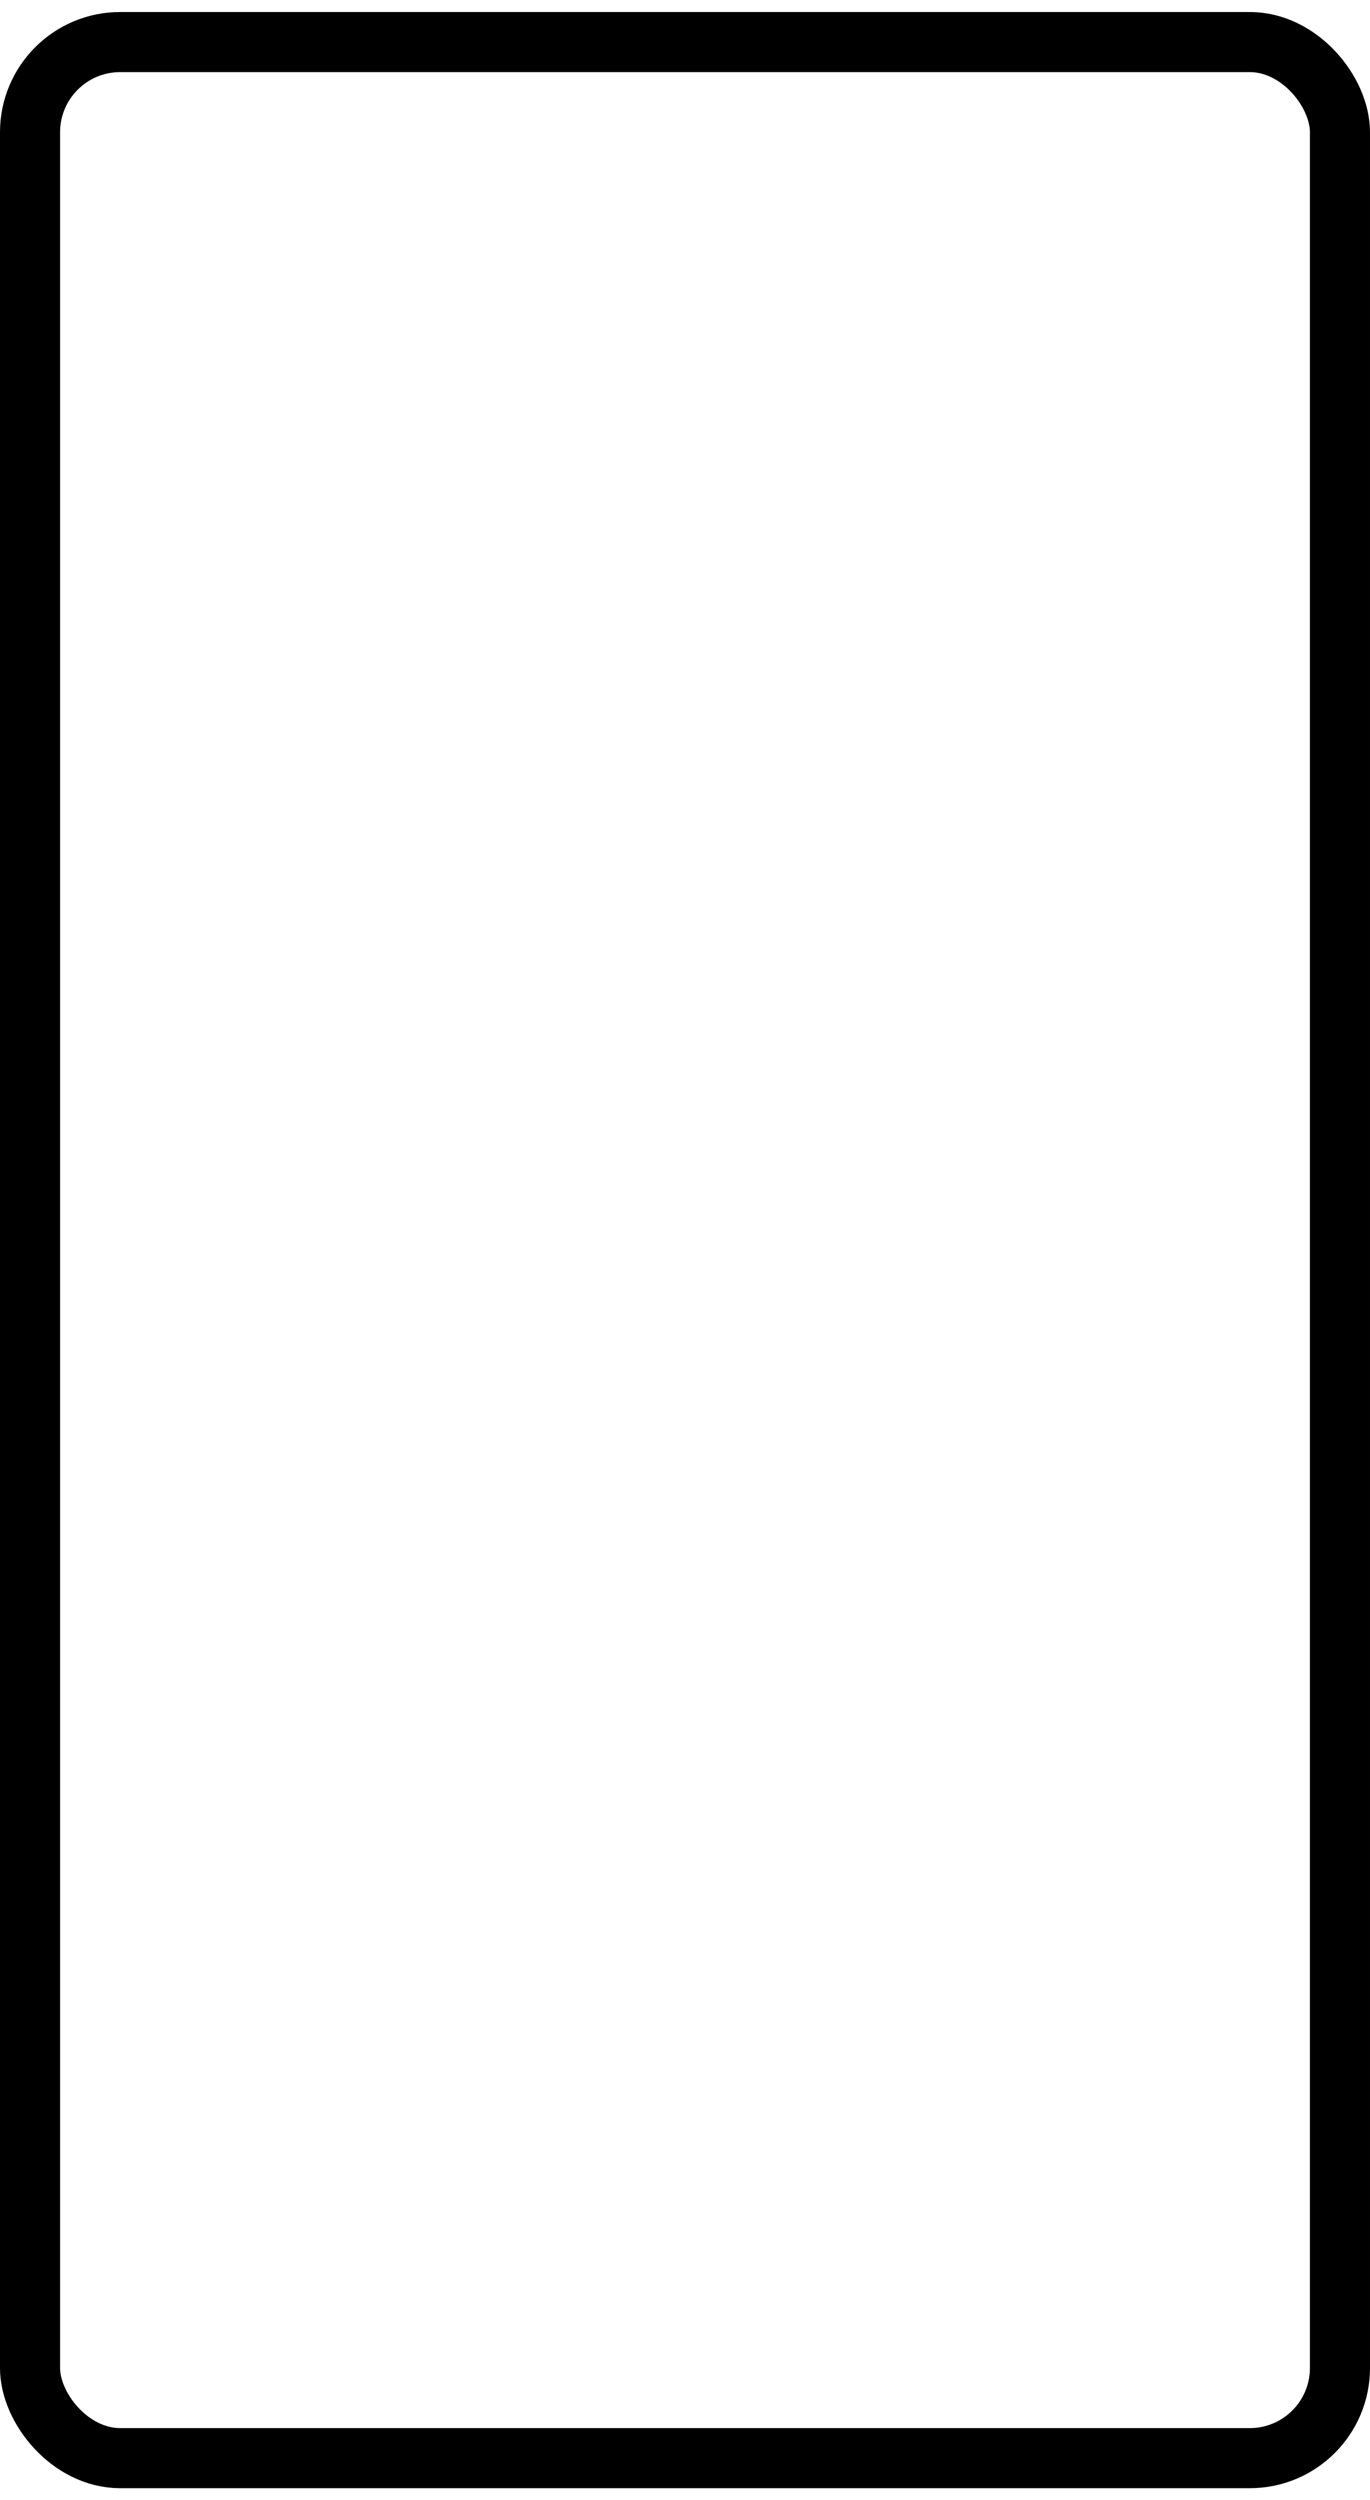 <svg width="57" height="104" viewBox="0 0 57 104" fill="none" xmlns="http://www.w3.org/2000/svg">
<rect x="1.25" y="1.75" width="54.5" height="100.5" rx="3.75" stroke="black" stroke-width="2.5"/>
</svg>
